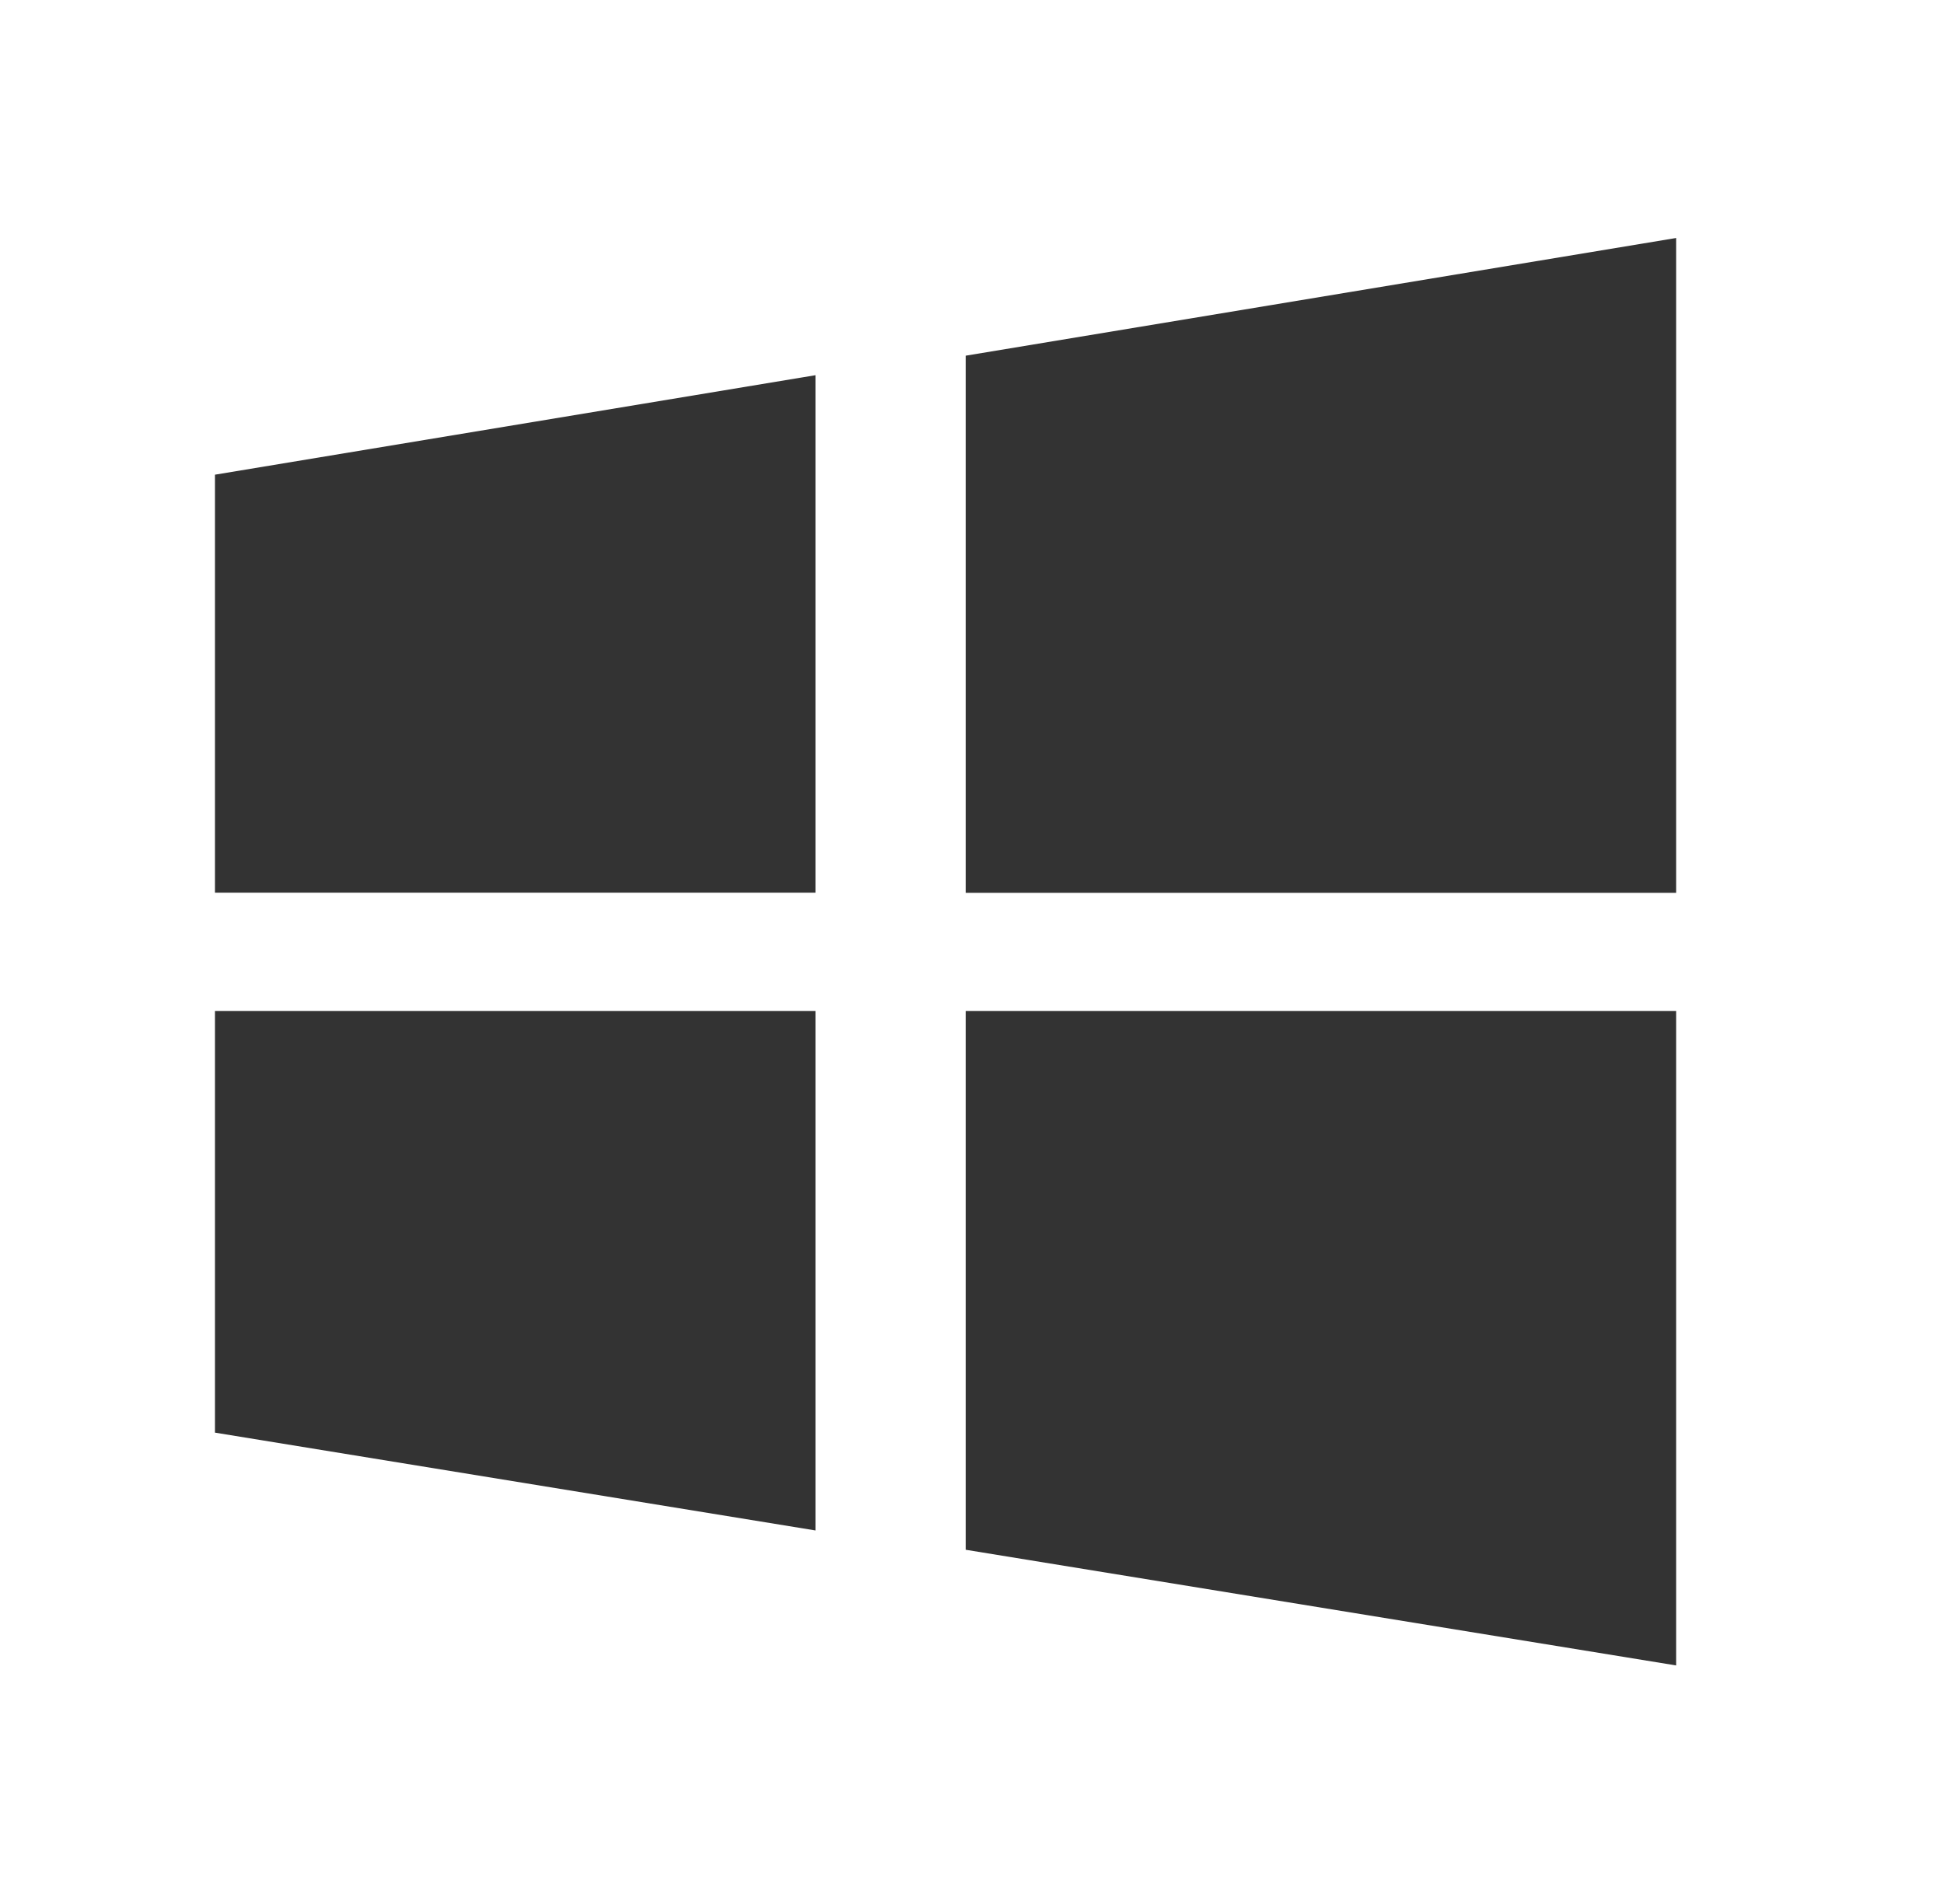 <svg width="49" height="48" viewBox="0 0 49 48" fill="none" xmlns="http://www.w3.org/2000/svg">
<path d="M24.341 8.967V22.509H42.248V6L24.341 8.967ZM24.341 39.07L42.248 41.986V25.486H24.341V39.07ZM5.418 22.505H20.554V9.459L5.418 11.967V22.505ZM5.418 36.117L20.554 38.583V25.486H5.418V36.117Z" fill="#333333"/>
</svg>
